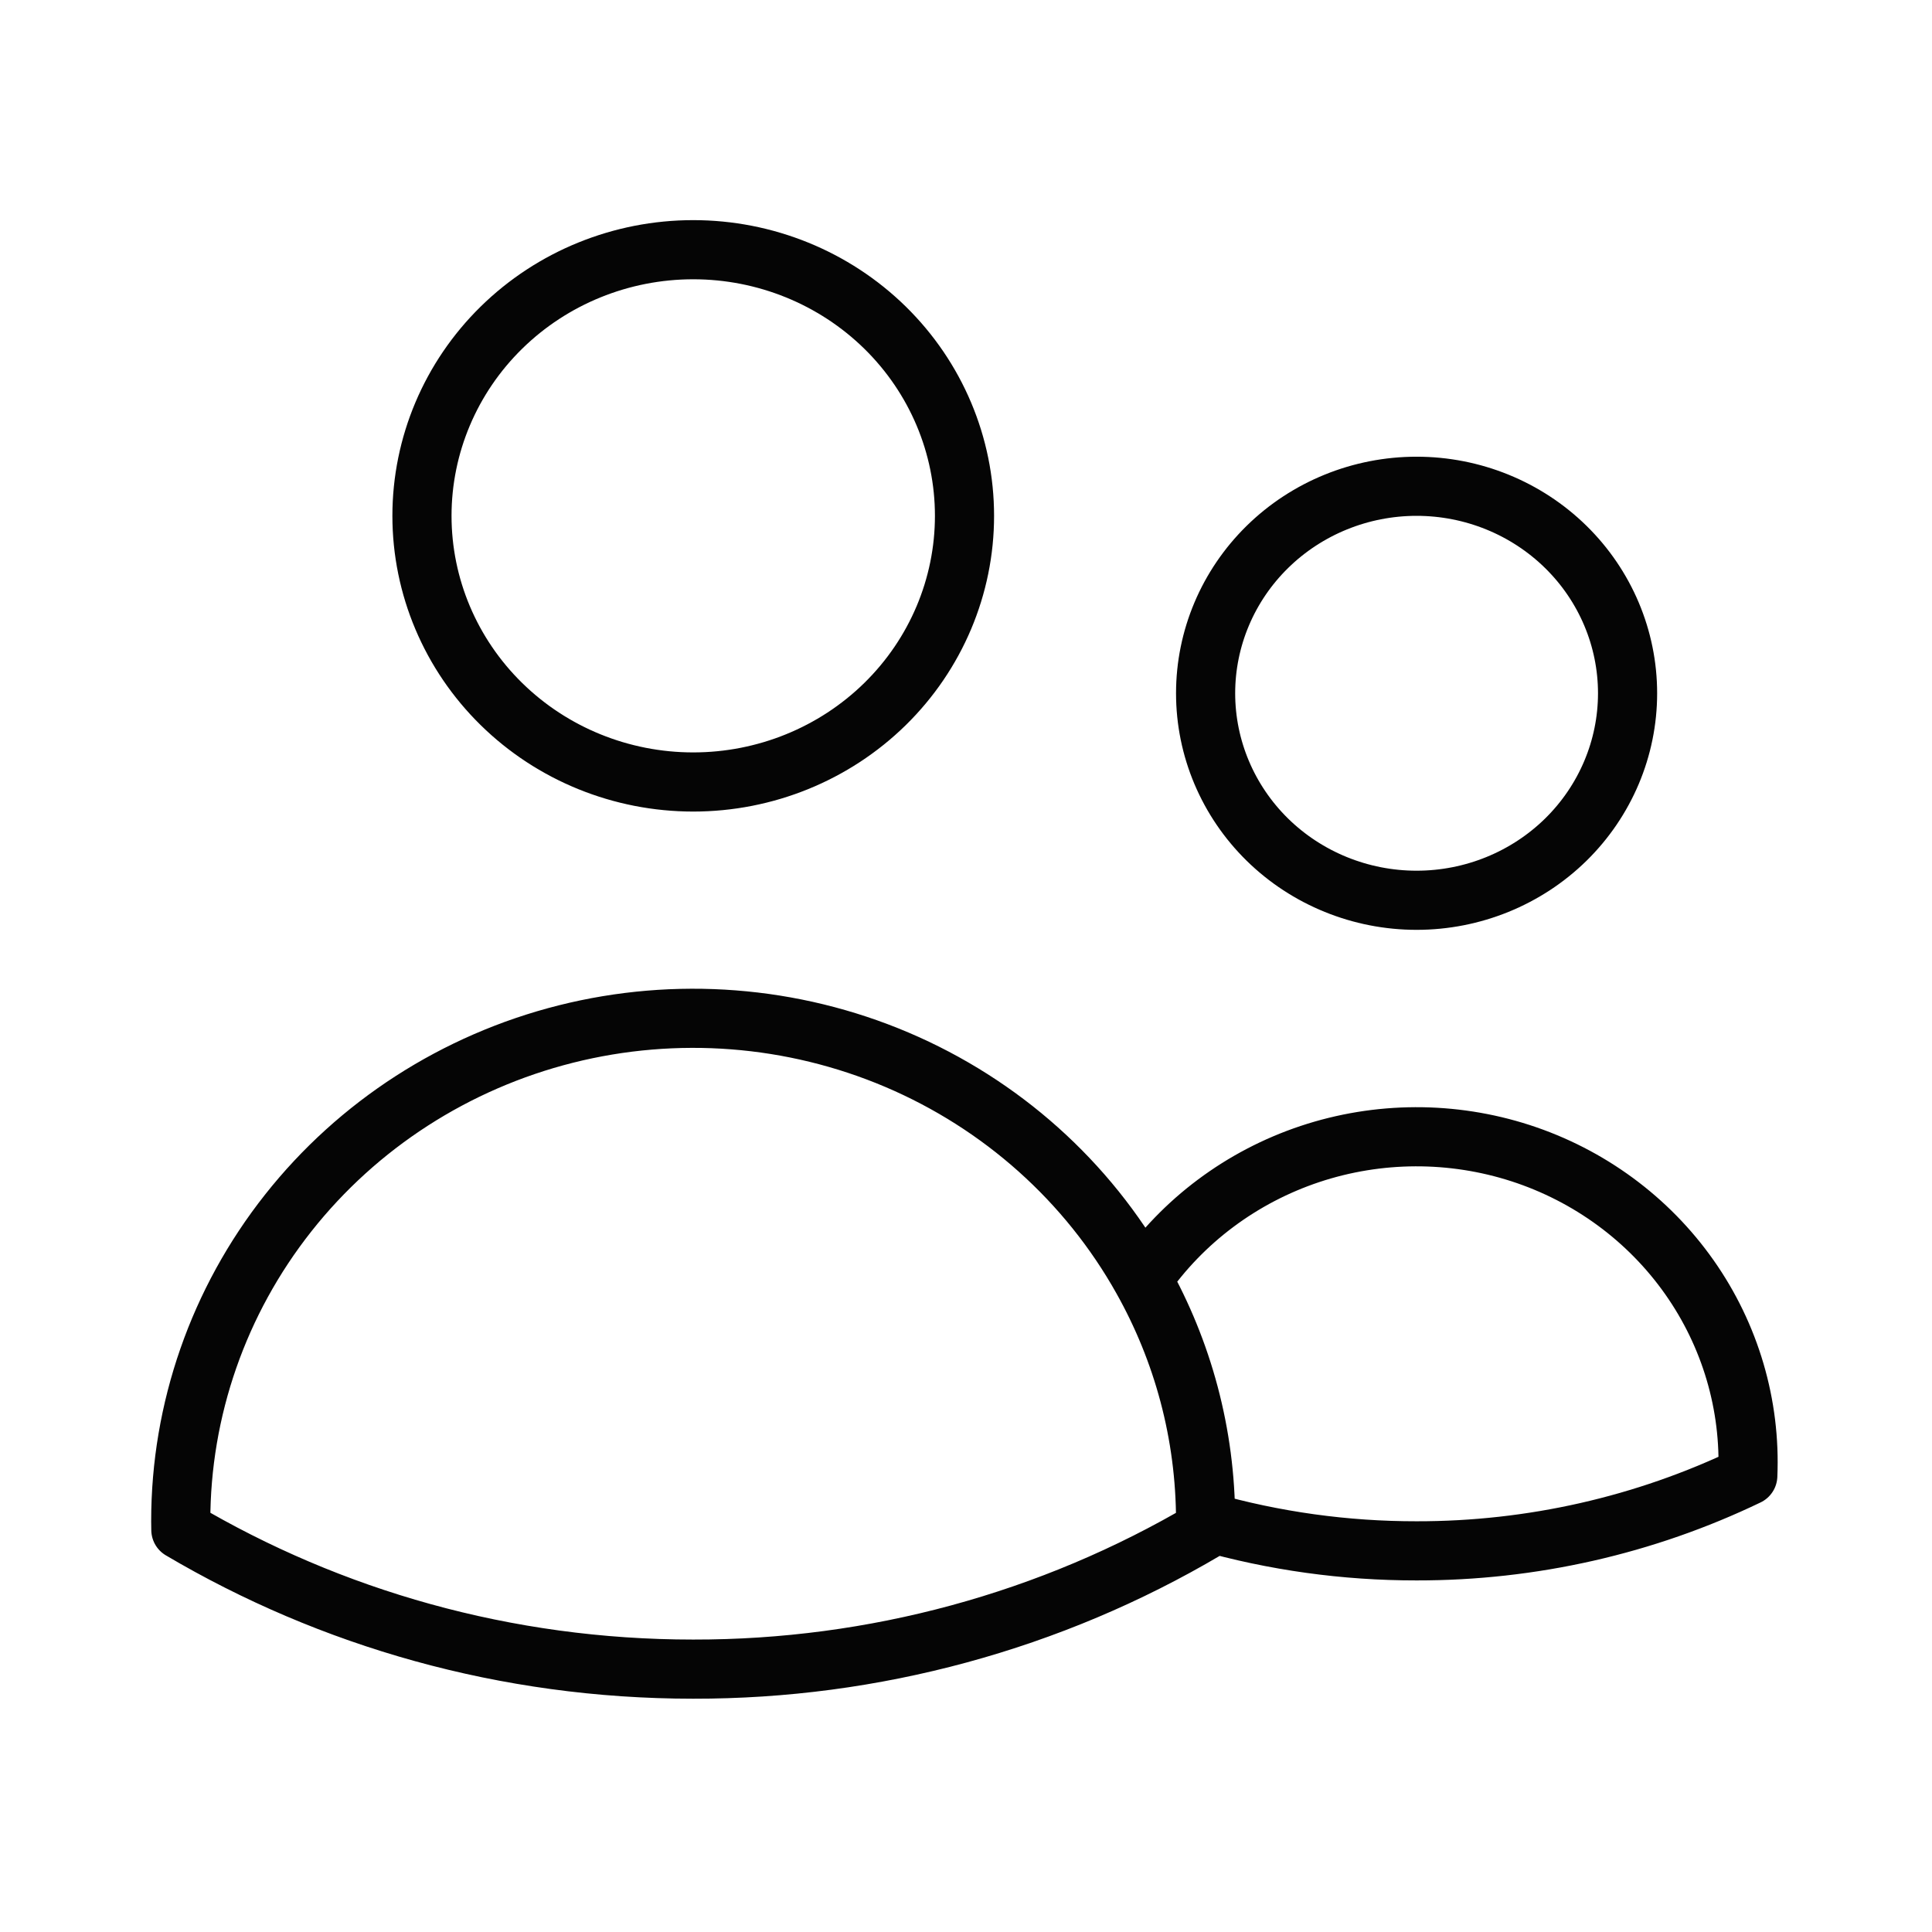 <svg xmlns="http://www.w3.org/2000/svg" width="49" height="49" viewBox="0 0 49 49" fill="none"><path d="M30.577 38.589C32.316 39.085 34.117 39.335 35.928 39.333C38.84 39.337 41.714 38.686 44.328 37.429C44.406 35.637 43.885 33.868 42.846 32.392C41.807 30.916 40.305 29.812 38.569 29.248C36.833 28.685 34.957 28.692 33.225 29.268C31.494 29.845 30 30.959 28.973 32.443M30.577 38.589V38.583C30.577 36.357 29.994 34.263 28.973 32.443M30.577 38.589V38.801C26.654 41.119 22.159 42.341 17.58 42.333C12.828 42.333 8.382 41.043 4.587 38.801L4.584 38.583C4.583 35.752 5.542 33.001 7.31 30.764C9.078 28.526 11.555 26.93 14.35 26.226C17.145 25.523 20.099 25.752 22.747 26.877C25.394 28.003 27.585 29.961 28.973 32.443M24.462 13.083C24.462 14.873 23.737 16.59 22.447 17.856C21.156 19.122 19.406 19.833 17.582 19.833C15.757 19.833 14.007 19.122 12.717 17.856C11.427 16.59 10.702 14.873 10.702 13.083C10.702 11.293 11.427 9.576 12.717 8.31C14.007 7.044 15.757 6.333 17.582 6.333C19.406 6.333 21.156 7.044 22.447 8.31C23.737 9.576 24.462 11.293 24.462 13.083ZM41.279 17.583C41.279 18.976 40.715 20.311 39.712 21.296C38.708 22.28 37.347 22.833 35.928 22.833C34.509 22.833 33.148 22.28 32.144 21.296C31.141 20.311 30.577 18.976 30.577 17.583C30.577 16.191 31.141 14.855 32.144 13.871C33.148 12.886 34.509 12.333 35.928 12.333C37.347 12.333 38.708 12.886 39.712 13.871C40.715 14.855 41.279 16.191 41.279 17.583Z" stroke="#050505" stroke-width="1.5" stroke-linecap="round" stroke-linejoin="round"></path></svg>